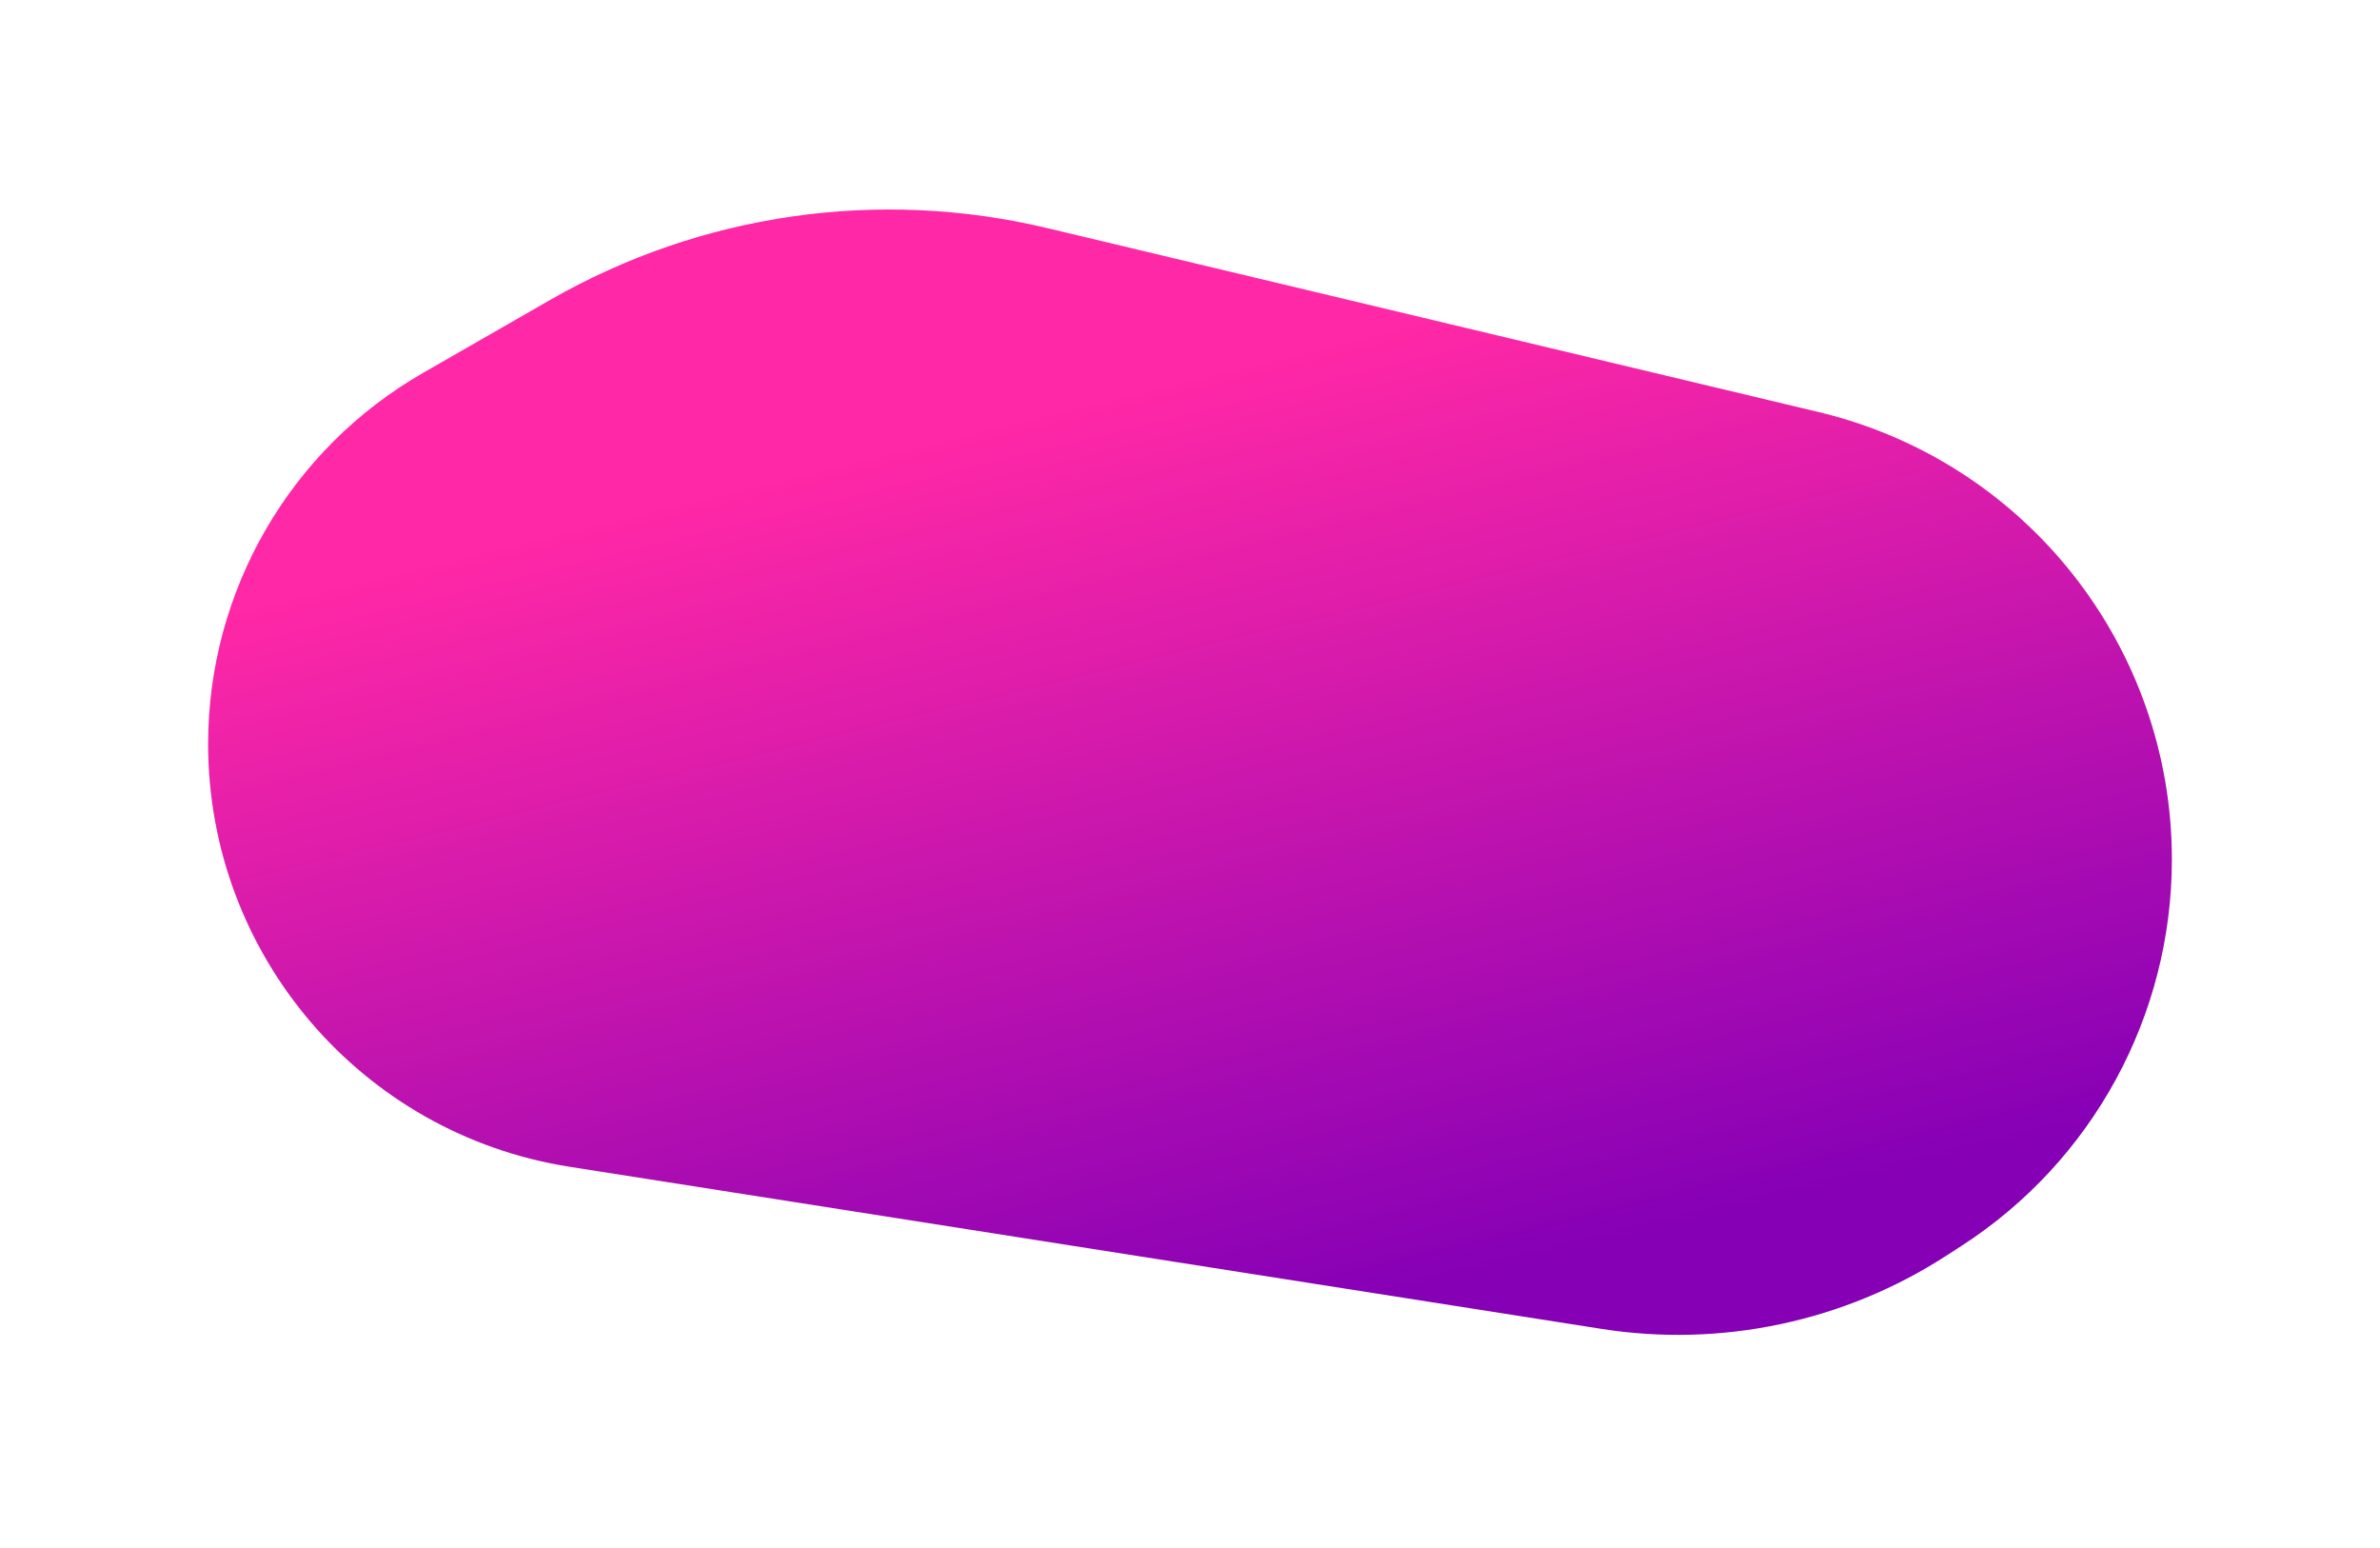 <?xml version="1.0" encoding="UTF-8"?> <svg xmlns="http://www.w3.org/2000/svg" width="446" height="290" viewBox="0 0 446 290" fill="none"> <g filter="url(#filter0_d_14_7778)"> <path d="M36 132.427C36 103.709 51.358 77.183 76.264 62.885L100.092 49.206C128.295 33.016 161.615 28.2 193.248 35.744L337.798 70.213C376.612 79.469 404 114.156 404 154.059C404 183.324 389.151 210.59 364.567 226.467L361.669 228.339C342.562 240.679 319.579 245.549 297.109 242.019L103.742 211.642C64.739 205.515 36 171.908 36 132.427Z" fill="url(#paint0_linear_14_7778)"></path> </g> <defs> <filter id="filter0_d_14_7778" x="0" y="0.266" width="446" height="288.875" filterUnits="userSpaceOnUse" color-interpolation-filters="sRGB"> <feFlood flood-opacity="0" result="BackgroundImageFix"></feFlood> <feColorMatrix in="SourceAlpha" type="matrix" values="0 0 0 0 0 0 0 0 0 0 0 0 0 0 0 0 0 0 127 0" result="hardAlpha"></feColorMatrix> <feOffset dx="3" dy="7"></feOffset> <feGaussianBlur stdDeviation="19.5"></feGaussianBlur> <feComposite in2="hardAlpha" operator="out"></feComposite> <feColorMatrix type="matrix" values="0 0 0 0 0 0 0 0 0 0 0 0 0 0 0 0 0 0 0.25 0"></feColorMatrix> <feBlend mode="normal" in2="BackgroundImageFix" result="effect1_dropShadow_14_7778"></feBlend> <feBlend mode="normal" in="SourceGraphic" in2="effect1_dropShadow_14_7778" result="shape"></feBlend> </filter> <linearGradient id="paint0_linear_14_7778" x1="109.943" y1="90.539" x2="151.652" y2="261.88" gradientUnits="userSpaceOnUse"> <stop stop-color="#FF28A6"></stop> <stop offset="1" stop-color="#8600B6"></stop> </linearGradient> </defs> </svg> 
